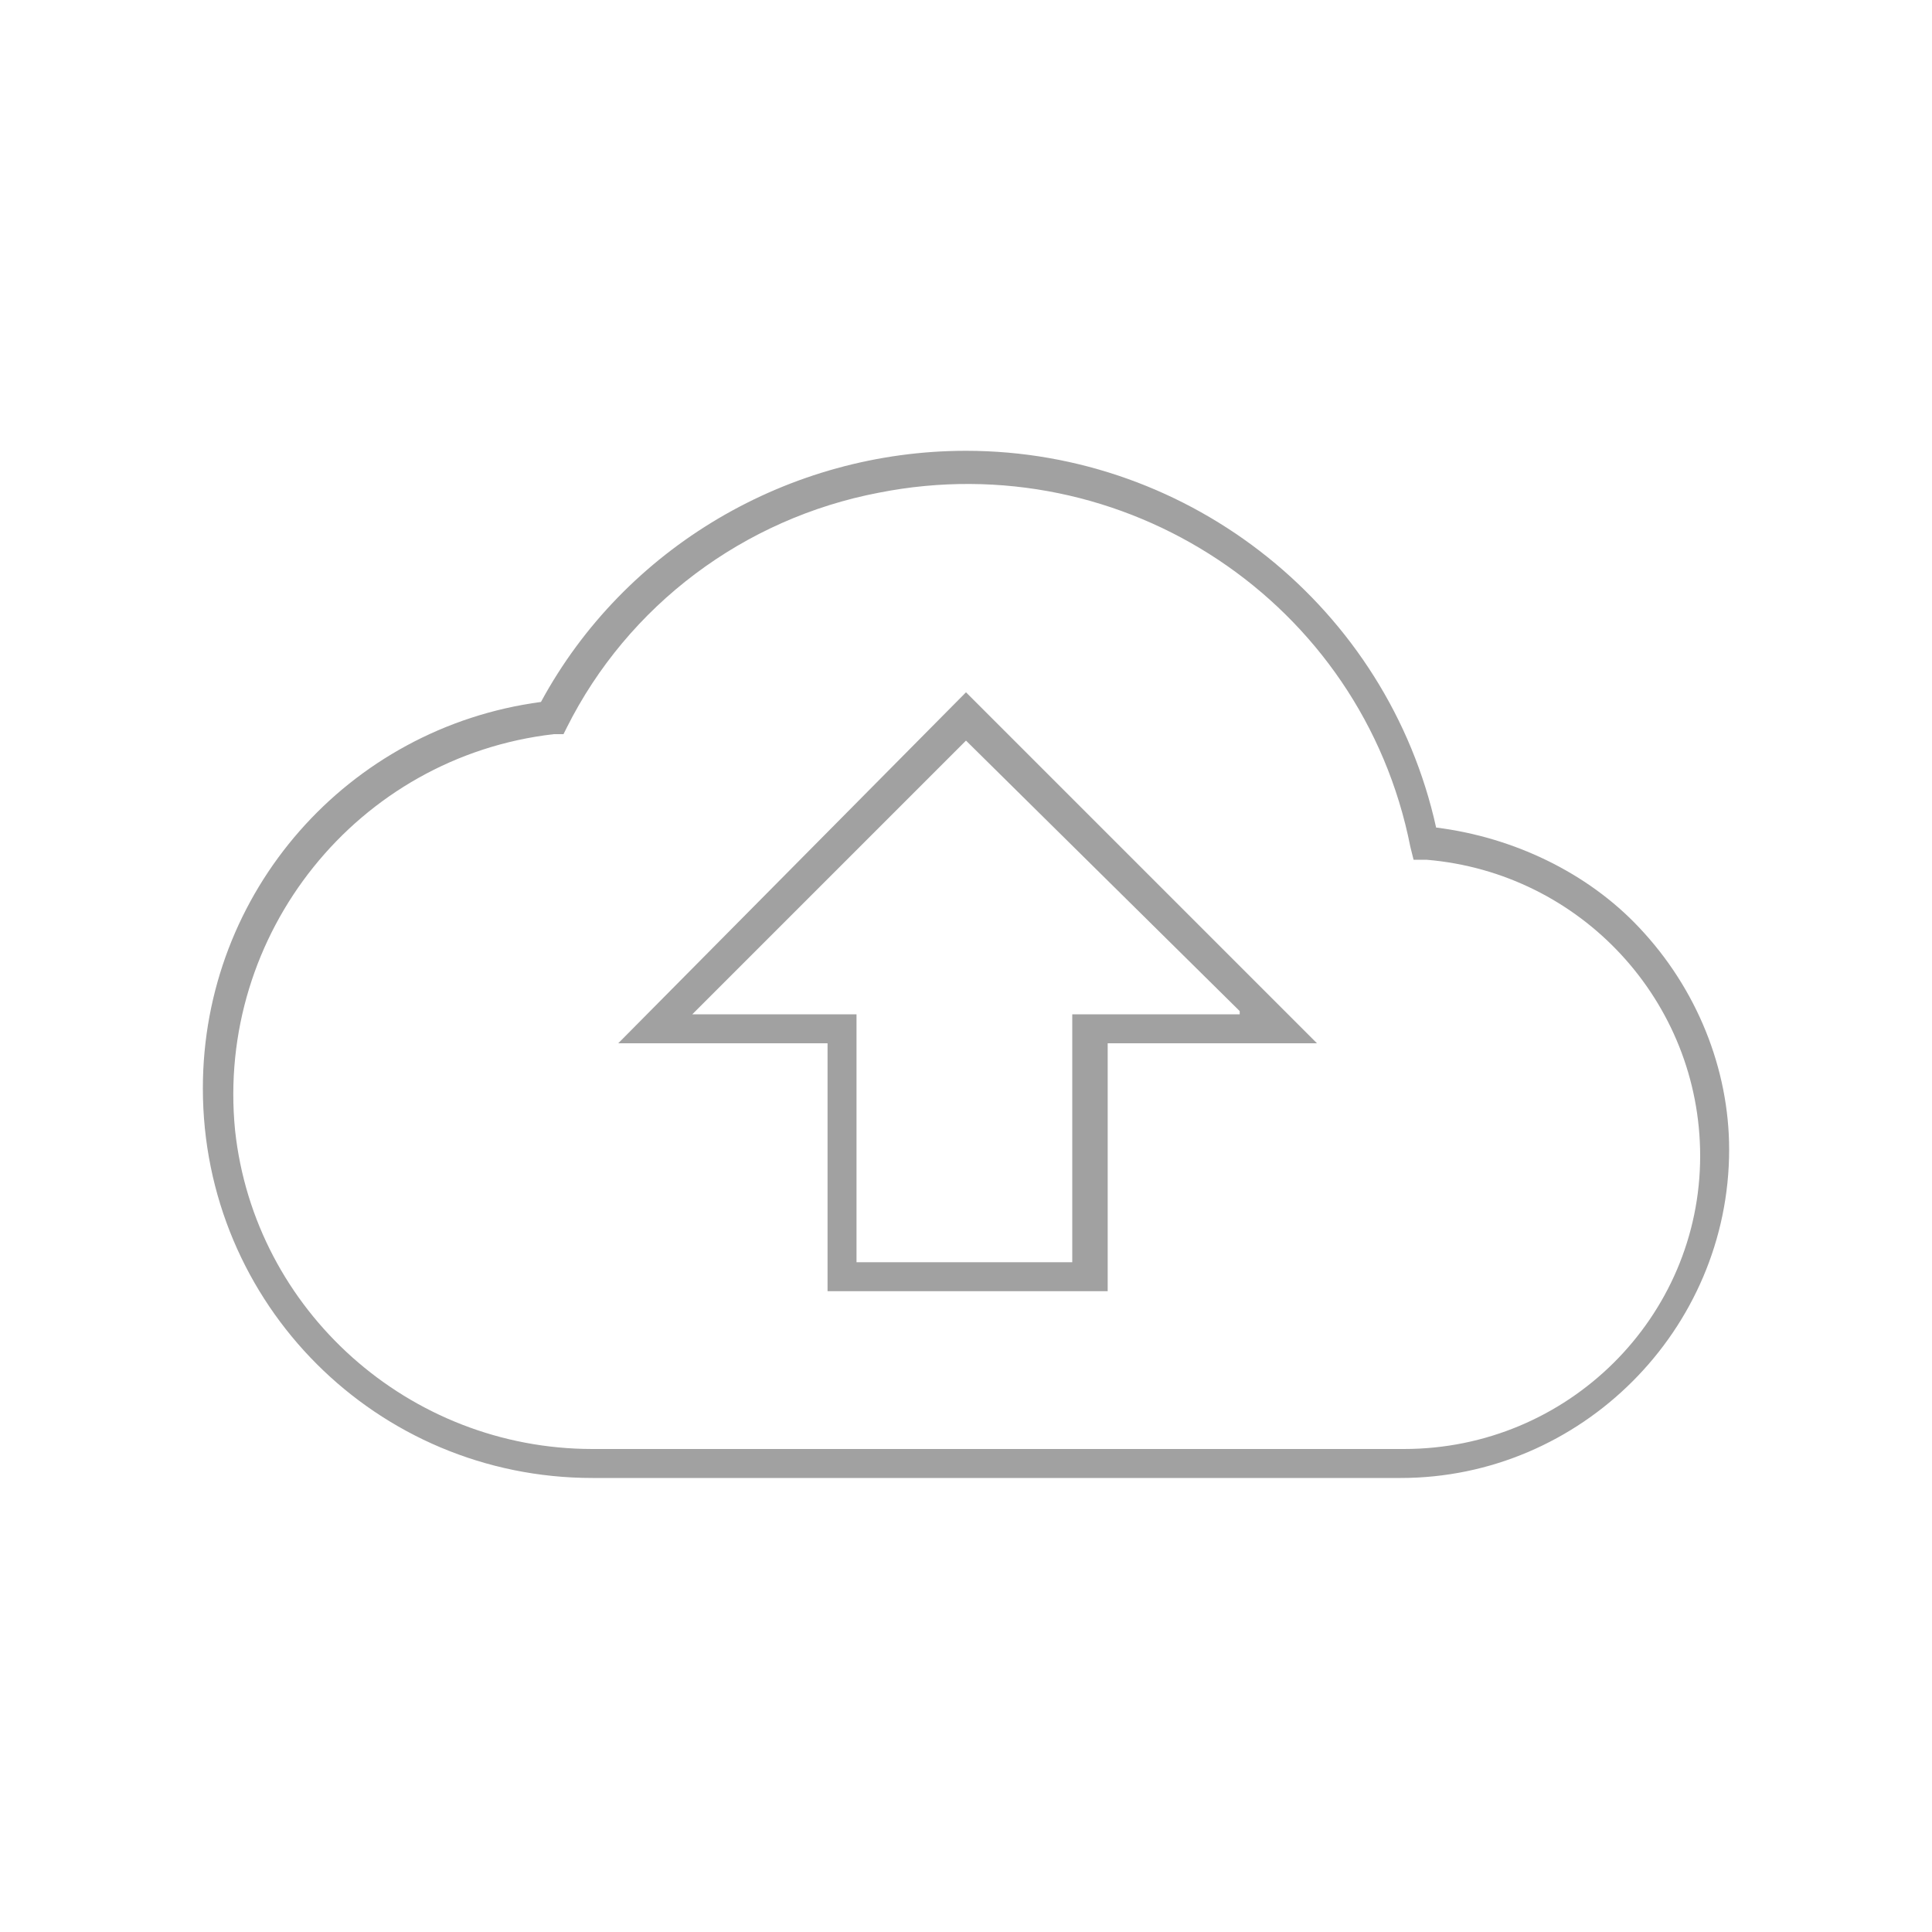 <?xml version="1.0" encoding="utf-8"?>
<!-- Generator: Adobe Illustrator 25.3.0, SVG Export Plug-In . SVG Version: 6.00 Build 0)  -->
<svg version="1.1" id="Ebene_1" xmlns="http://www.w3.org/2000/svg" xmlns:xlink="http://www.w3.org/1999/xlink" x="0px" y="0px"
	 viewBox="0 0 60 60" style="enable-background:new 0 0 60 60;" xml:space="preserve">
<style type="text/css">
	.st0{fill:none;}
	.st1{fill:#A1A1A1;}
</style>
<rect class="st0" width="60" height="60"/>
<path class="st1" d="M30,14c7,0,13.1,4.9,14.6,11.7c2.4,0.3,4.7,1.4,6.3,3.1c1.8,1.9,2.8,4.4,2.8,6.9c0,5.6-4.6,10.2-10.2,10.2H18.4
	c-6.7,0-12.1-5.4-12.1-12.1c0-6.1,4.5-11.2,10.5-12C19.4,17,24.5,14,30,14z M43.6,45c5.1,0,9.2-4.1,9.2-9.1c0-4.8-3.7-8.8-8.5-9.2
	l-0.4,0l-0.1-0.4c-1.5-7.6-8.9-12.5-16.5-11c-4.2,0.8-7.8,3.5-9.7,7.3l-0.1,0.2l-0.3,0C11.1,23.5,6.7,29,7.3,35.1
	c0.6,5.6,5.4,9.9,11.1,9.9H43.6z M30,21.5l10.9,10.9h-6.5v7.7h-8.7v-7.7h-6.5L30,21.5z M38.5,31.4L30,23l-8.5,8.5h5.1v7.7h6.7v-7.7
	H38.5z"/>
</svg>
